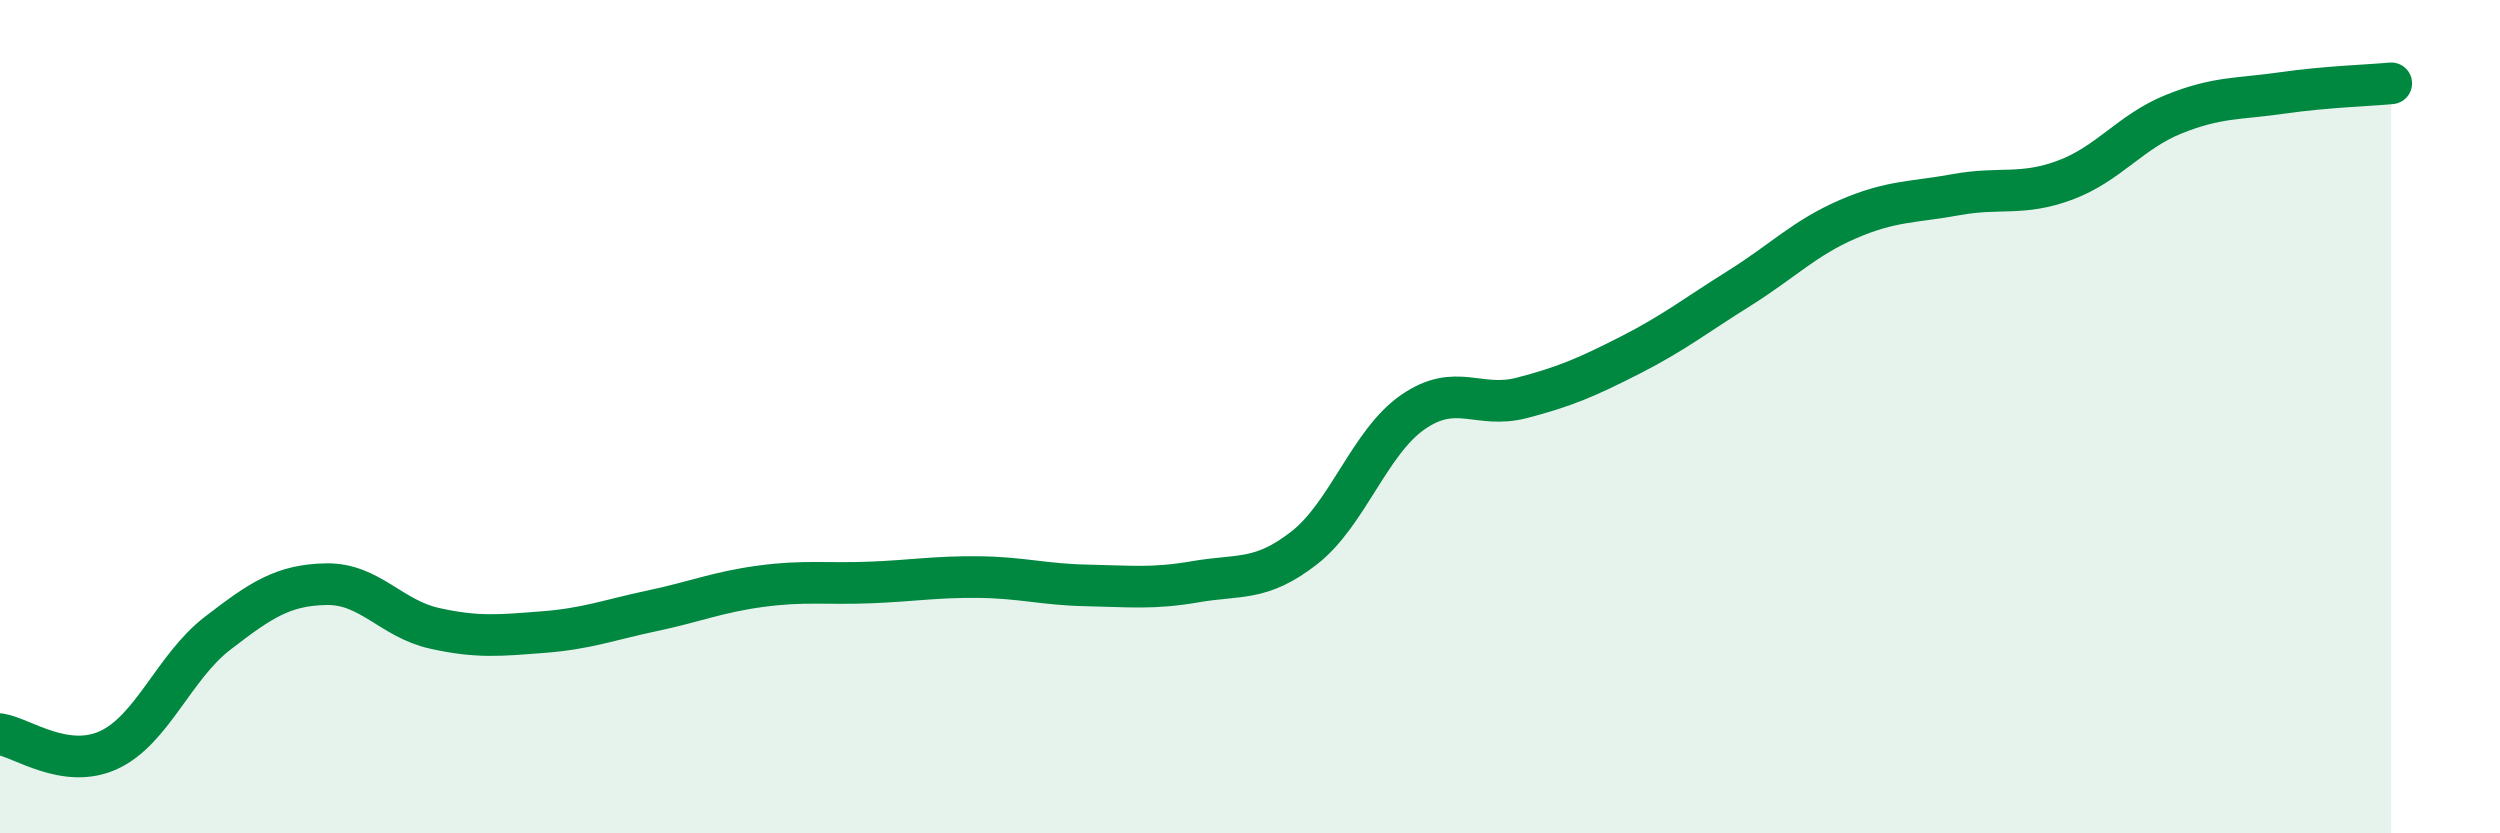 
    <svg width="60" height="20" viewBox="0 0 60 20" xmlns="http://www.w3.org/2000/svg">
      <path
        d="M 0,17.62 C 0.52,17.7 1.57,18.48 2.61,18 C 3.65,17.52 4.18,16 5.22,15.2 C 6.26,14.4 6.79,14.04 7.83,14.02 C 8.87,14 9.39,14.85 10.43,15.08 C 11.47,15.31 12,15.25 13.04,15.17 C 14.08,15.09 14.61,14.88 15.65,14.66 C 16.69,14.44 17.22,14.21 18.26,14.07 C 19.3,13.93 19.83,14.02 20.87,13.98 C 21.91,13.94 22.44,13.84 23.48,13.85 C 24.52,13.86 25.05,14.03 26.09,14.05 C 27.13,14.07 27.66,14.14 28.7,13.96 C 29.74,13.78 30.26,13.96 31.3,13.15 C 32.34,12.34 32.87,10.61 33.91,9.89 C 34.95,9.17 35.48,9.82 36.52,9.55 C 37.56,9.28 38.09,9.05 39.13,8.52 C 40.17,7.99 40.7,7.57 41.74,6.92 C 42.78,6.27 43.31,5.71 44.35,5.26 C 45.39,4.81 45.92,4.86 46.96,4.67 C 48,4.48 48.53,4.71 49.57,4.32 C 50.61,3.93 51.13,3.16 52.17,2.74 C 53.21,2.32 53.74,2.38 54.78,2.23 C 55.82,2.08 56.87,2.05 57.39,2L57.39 20L0 20Z"
        fill="#008740"
        opacity="0.1"
        stroke-linecap="round"
        stroke-linejoin="round"
      />
      <path
        d="M 0,17.62 C 0.52,17.7 1.57,18.48 2.61,18 C 3.65,17.52 4.18,16 5.22,15.2 C 6.26,14.4 6.79,14.04 7.83,14.02 C 8.87,14 9.39,14.85 10.43,15.08 C 11.47,15.31 12,15.25 13.04,15.17 C 14.08,15.09 14.61,14.88 15.65,14.66 C 16.69,14.44 17.22,14.21 18.26,14.07 C 19.3,13.93 19.83,14.02 20.87,13.98 C 21.91,13.94 22.44,13.84 23.48,13.85 C 24.52,13.86 25.05,14.03 26.09,14.05 C 27.13,14.07 27.66,14.14 28.7,13.96 C 29.74,13.78 30.26,13.96 31.3,13.15 C 32.34,12.34 32.87,10.61 33.91,9.89 C 34.95,9.17 35.48,9.82 36.52,9.55 C 37.56,9.28 38.09,9.05 39.13,8.52 C 40.17,7.99 40.7,7.57 41.74,6.92 C 42.78,6.27 43.31,5.71 44.35,5.26 C 45.39,4.81 45.92,4.86 46.96,4.67 C 48,4.48 48.53,4.71 49.57,4.32 C 50.61,3.93 51.13,3.16 52.17,2.74 C 53.21,2.32 53.74,2.38 54.78,2.23 C 55.82,2.08 56.87,2.05 57.39,2"
        stroke="#008740"
        stroke-width="1"
        fill="none"
        stroke-linecap="round"
        stroke-linejoin="round"
      />
    </svg>
  